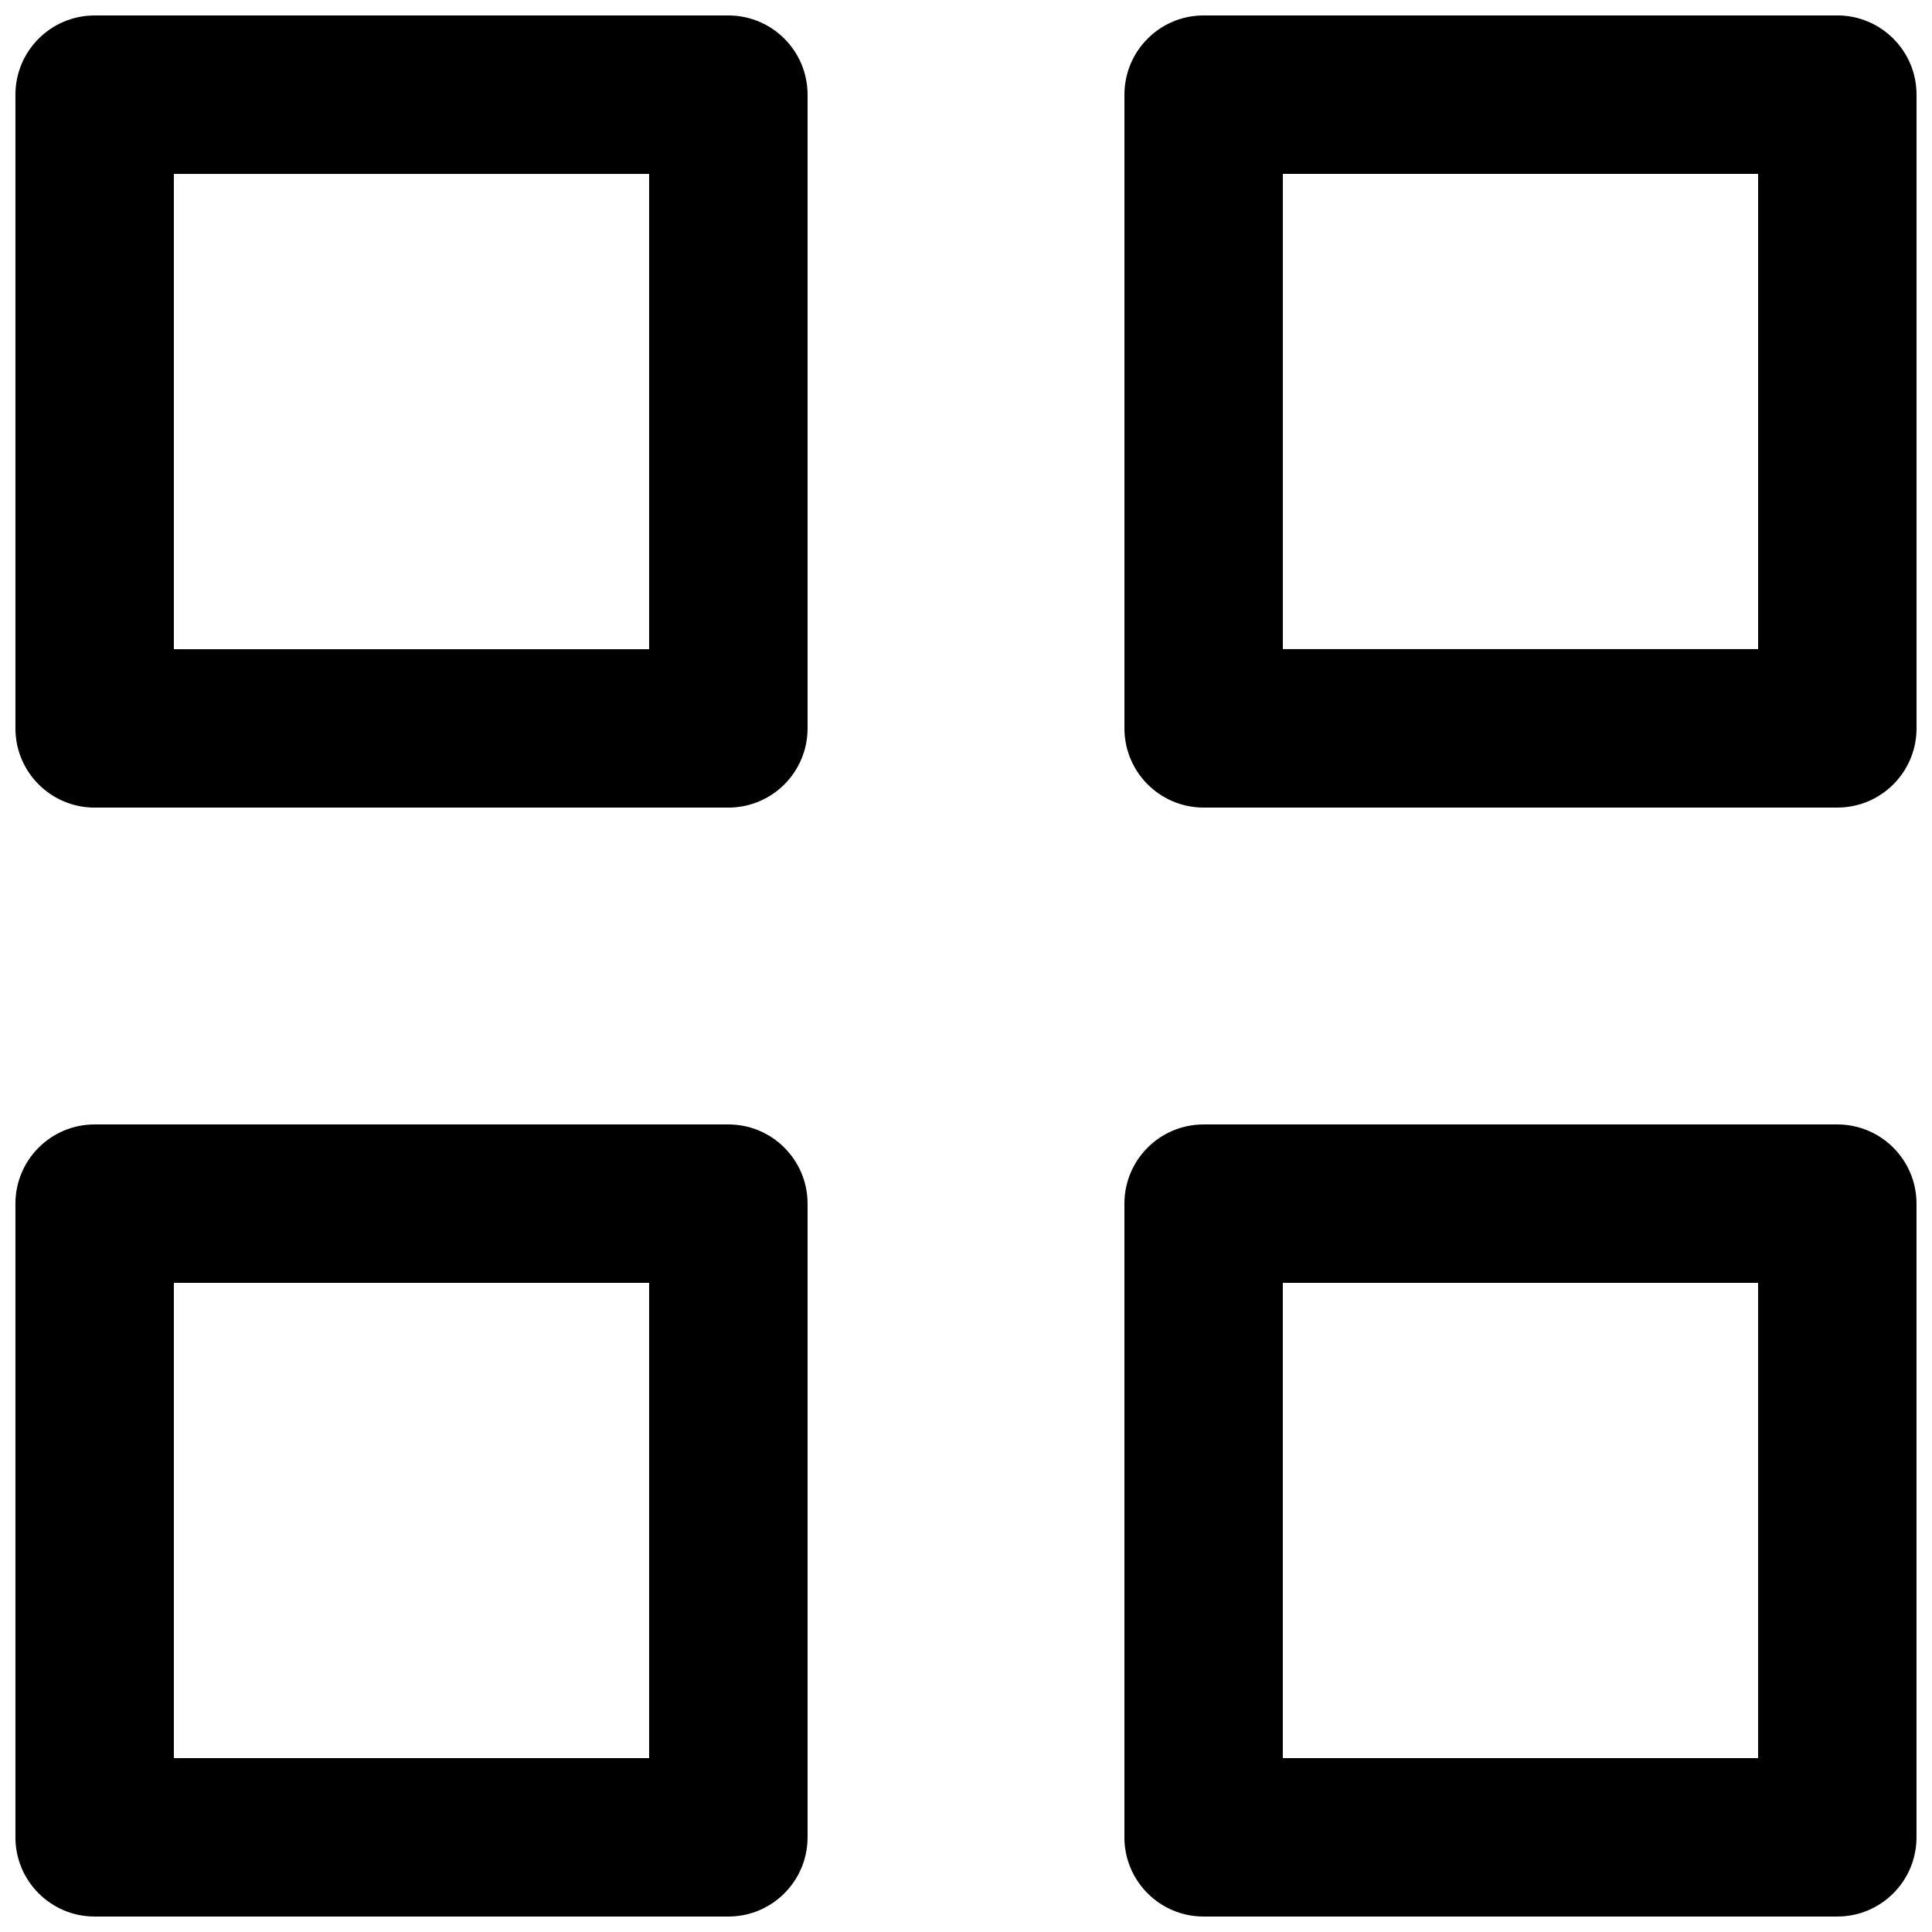 <?xml version="1.0" encoding="UTF-8"?>
<!-- Uploaded to: SVG Repo, www.svgrepo.com, Generator: SVG Repo Mixer Tools -->
<svg width="800px" height="800px" version="1.1" viewBox="144 144 512 512" xmlns="http://www.w3.org/2000/svg">
 <defs>
  <clipPath id="d">
   <path d="m148.09 148.09h210.91v210.91h-210.91z"/>
  </clipPath>
  <clipPath id="c">
   <path d="m148.09 441h210.91v210.9h-210.91z"/>
  </clipPath>
  <clipPath id="b">
   <path d="m441 148.09h210.9v210.91h-210.9z"/>
  </clipPath>
  <clipPath id="a">
   <path d="m441 441h210.9v210.9h-210.9z"/>
  </clipPath>
 </defs>
 <g>
  <g clip-path="url(#d)">
   <path d="m148.09 169.09c0-11.594 9.398-20.992 20.992-20.992h167.94c11.594 0 20.992 9.398 20.992 20.992v167.94c0 11.594-9.398 20.992-20.992 20.992h-167.94c-11.594 0-20.992-9.398-20.992-20.992zm41.984 146.95v-125.95h125.95v125.95z" fill-rule="evenodd"/>
  </g>
  <g clip-path="url(#c)">
   <path d="m148.09 462.98c0-11.598 9.398-20.992 20.992-20.992h167.94c11.594 0 20.992 9.395 20.992 20.992v167.93c0 11.594-9.398 20.992-20.992 20.992h-167.94c-11.594 0-20.992-9.398-20.992-20.992zm41.984 146.94v-125.95h125.95v125.95z" fill-rule="evenodd"/>
  </g>
  <g clip-path="url(#b)">
   <path d="m462.98 148.09c-11.598 0-20.992 9.398-20.992 20.992v167.94c0 11.594 9.395 20.992 20.992 20.992h167.93c11.594 0 20.992-9.398 20.992-20.992v-167.94c0-11.594-9.398-20.992-20.992-20.992zm20.988 41.984v125.95h125.95v-125.95z" fill-rule="evenodd"/>
  </g>
  <g clip-path="url(#a)">
   <path d="m441.98 462.98c0-11.598 9.395-20.992 20.992-20.992h167.93c11.594 0 20.992 9.395 20.992 20.992v167.93c0 11.594-9.398 20.992-20.992 20.992h-167.93c-11.598 0-20.992-9.398-20.992-20.992zm41.98 146.94v-125.95h125.95v125.95z" fill-rule="evenodd"/>
  </g>
 </g>
</svg>